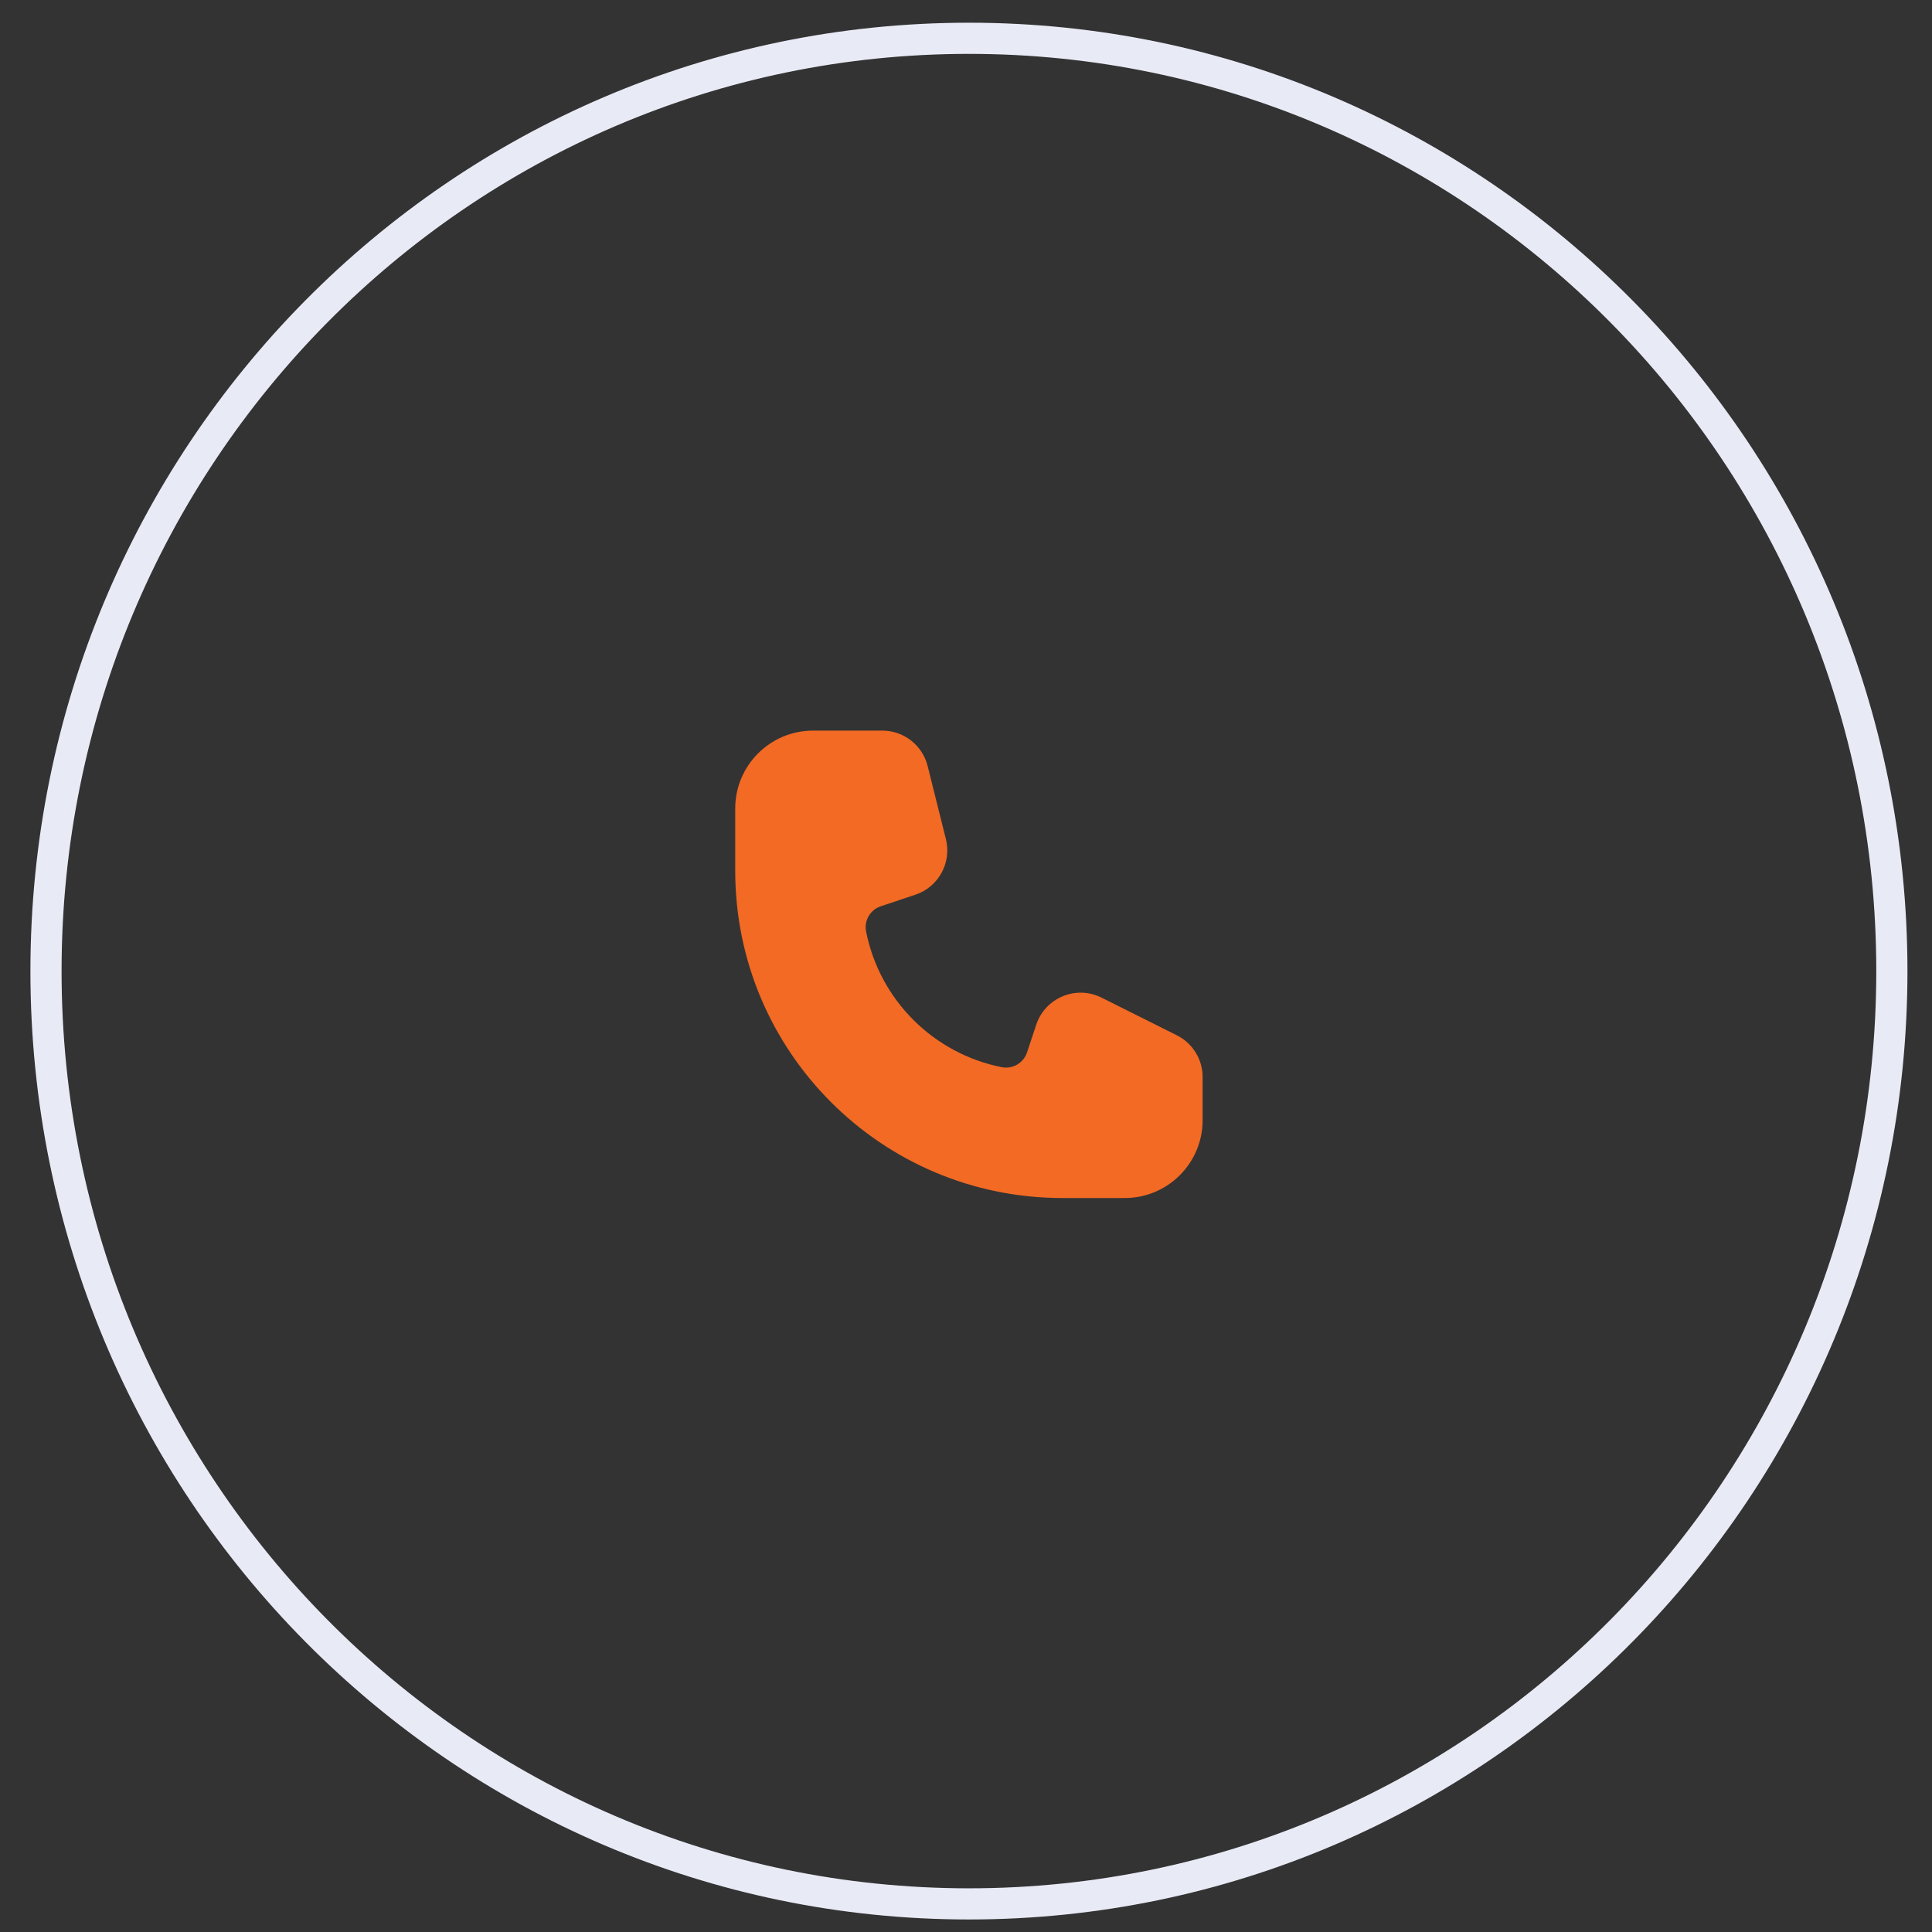 <svg width="62" height="62" viewBox="0 0 62 62" fill="none" xmlns="http://www.w3.org/2000/svg">
<rect x="0" y="0" width="62" height="62" fill="#333333" stroke="none"/>
<path d="M60.712 31.164C60.712 47.701 47.446 61.098 31.094 61.098C14.741 61.098 1.476 47.701 1.476 31.164C1.476 14.627 14.741 1.229 31.094 1.229C47.446 1.229 60.712 14.627 60.712 31.164Z" stroke="#E8EBF6"/>
<path d="M26.094 23.446C24.713 23.446 23.594 24.566 23.594 25.946V27.946C23.594 33.745 28.295 38.446 34.094 38.446H36.094C37.475 38.446 38.594 37.327 38.594 35.946V34.564C38.594 33.996 38.273 33.477 37.765 33.223L35.349 32.015C34.533 31.607 33.544 32.016 33.255 32.882L32.958 33.775C32.844 34.115 32.496 34.317 32.145 34.247C29.95 33.807 28.233 32.091 27.794 29.895C27.724 29.544 27.926 29.196 28.265 29.083L29.374 28.713C30.117 28.466 30.545 27.687 30.355 26.927L29.769 24.582C29.602 23.915 29.002 23.446 28.314 23.446H26.094Z" fill="#F26A24"/>
</svg>
